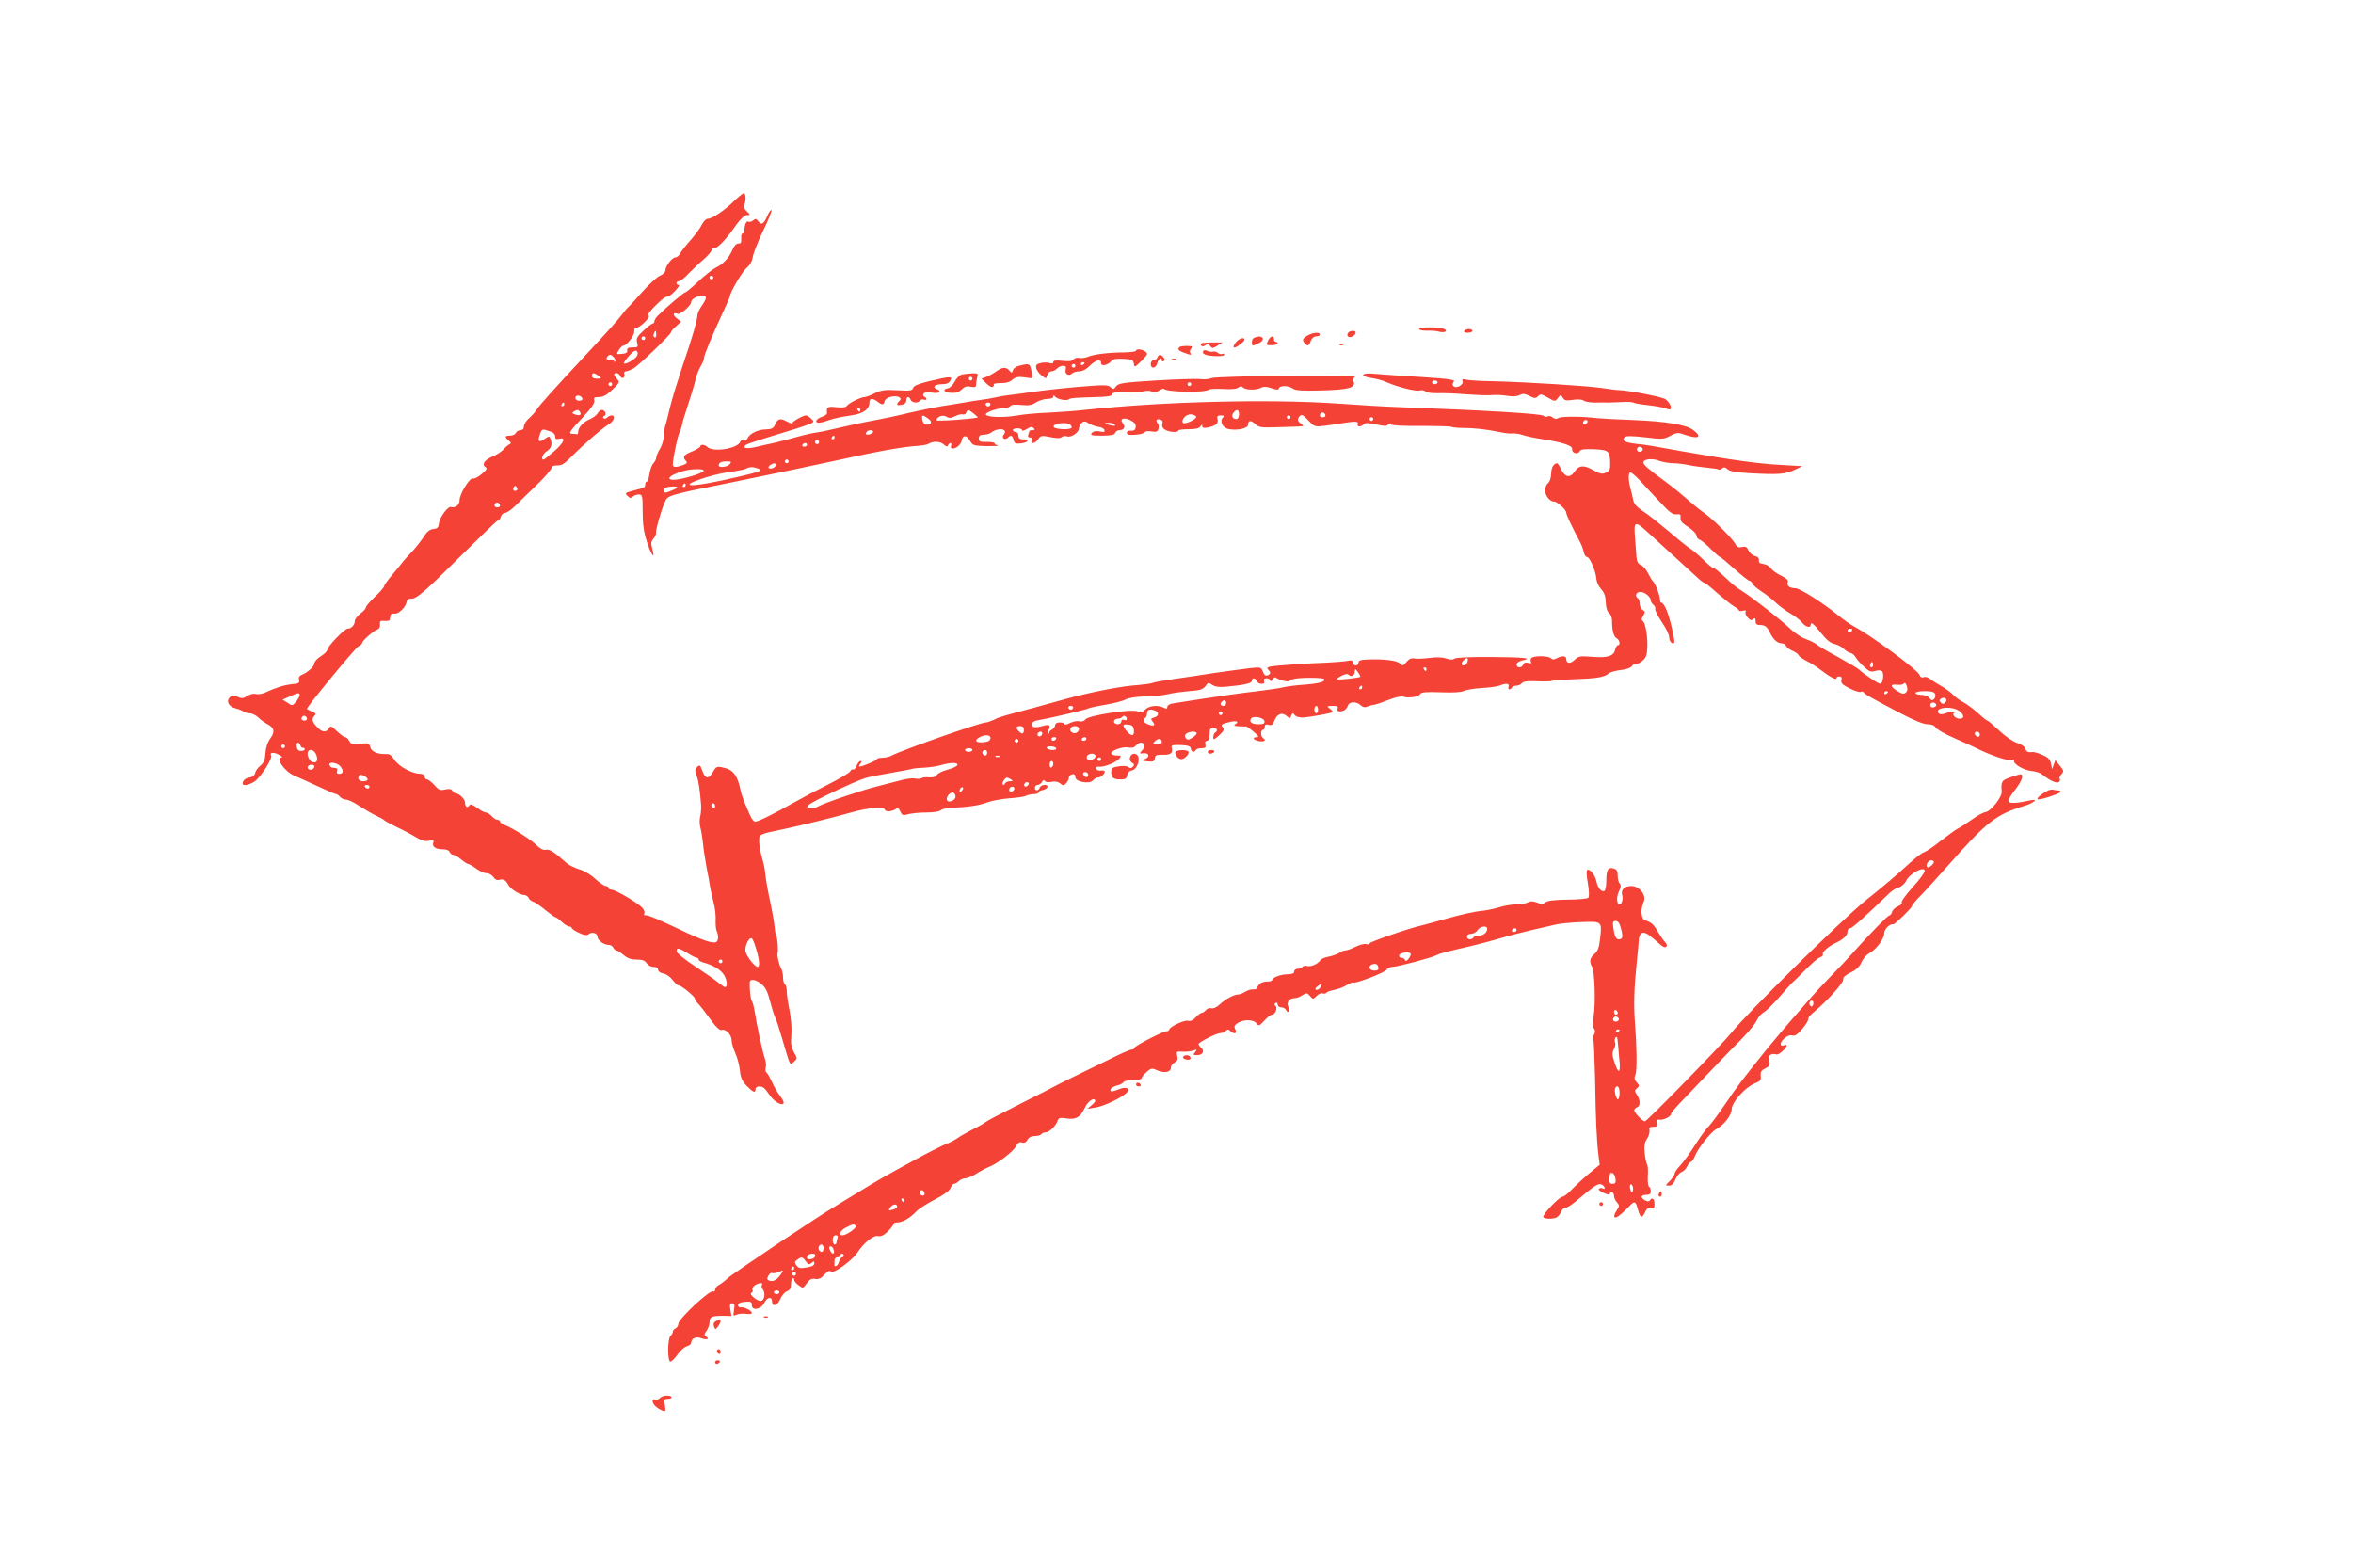 <?xml version="1.0" standalone="no"?>
<!DOCTYPE svg PUBLIC "-//W3C//DTD SVG 20010904//EN"
 "http://www.w3.org/TR/2001/REC-SVG-20010904/DTD/svg10.dtd">
<svg version="1.0" xmlns="http://www.w3.org/2000/svg"
 width="1280pt" height="853pt" viewBox="0 0 1280 853"
 preserveAspectRatio="xMidYMid meet">
<g transform="translate(0,853) scale(0.1,-0.1)"
fill="#f44336" stroke="none">
<path d="M3995 7438 c-51 -51 -121 -98 -144 -98 -10 0 -24 -14 -33 -32 -8 -18
-36 -55 -60 -83 -25 -27 -50 -60 -57 -72 -6 -13 -18 -23 -26 -23 -18 0 -55
-47 -55 -70 0 -10 -13 -23 -30 -30 -16 -7 -60 -47 -97 -89 -37 -42 -71 -79
-75 -82 -5 -3 -18 -19 -31 -36 -21 -29 -90 -106 -195 -218 -175 -187 -259
-281 -273 -304 -9 -14 -28 -36 -43 -48 -14 -13 -26 -32 -26 -43 0 -13 -7 -20
-19 -20 -10 0 -21 -7 -25 -15 -3 -8 -17 -15 -31 -15 -29 0 -32 -7 -7 -27 13
-11 14 -15 3 -20 -7 -3 -22 -16 -33 -29 -12 -12 -38 -30 -60 -38 -42 -18 -59
-43 -37 -57 11 -7 7 -15 -21 -38 -19 -16 -40 -27 -47 -24 -17 7 -73 -84 -73
-118 0 -26 -23 -44 -47 -37 -16 5 -61 -56 -65 -87 -2 -24 -8 -31 -31 -33 -19
-2 -35 -15 -51 -41 -13 -20 -41 -56 -62 -79 -22 -23 -43 -47 -49 -54 -5 -7
-31 -39 -57 -70 -27 -31 -48 -61 -48 -66 0 -6 -22 -32 -50 -58 -27 -26 -50
-52 -50 -59 0 -6 -13 -21 -30 -33 -16 -13 -30 -31 -30 -40 0 -22 -19 -42 -39
-42 -17 0 -111 -98 -111 -116 0 -7 -16 -22 -35 -34 -19 -12 -35 -29 -35 -39 0
-17 -39 -51 -72 -64 -10 -4 -15 -13 -11 -25 4 -17 -2 -21 -39 -24 -44 -5 -89
-19 -144 -45 -18 -8 -41 -12 -52 -8 -13 3 -31 -1 -47 -11 -21 -14 -30 -15 -52
-5 -19 9 -29 9 -40 0 -25 -21 -11 -52 27 -62 19 -5 39 -13 45 -18 5 -5 20 -9
32 -9 13 0 34 -10 47 -22 13 -13 36 -30 52 -38 37 -20 41 -42 13 -79 -14 -20
-23 -48 -25 -78 -2 -37 -9 -53 -27 -68 -14 -11 -27 -29 -29 -40 -2 -12 -13
-21 -28 -24 -24 -3 -39 -16 -40 -33 0 -19 50 -5 76 20 36 35 87 119 79 131
-10 18 13 21 41 6 16 -8 23 -15 17 -15 -39 0 16 -79 69 -100 18 -8 75 -33 126
-57 51 -24 96 -43 101 -43 5 0 14 -7 21 -15 7 -8 22 -15 33 -15 11 0 43 -15
71 -34 29 -19 70 -43 92 -53 21 -10 41 -21 44 -25 3 -3 34 -21 70 -38 36 -17
83 -42 105 -56 29 -17 48 -22 69 -18 23 5 28 3 23 -9 -8 -22 12 -37 50 -37 21
0 36 -6 39 -15 4 -8 12 -15 19 -15 8 0 27 -11 43 -25 17 -14 34 -25 39 -25 5
0 24 -11 43 -25 19 -14 44 -25 56 -25 13 0 29 -9 38 -21 9 -14 21 -19 33 -15
21 6 34 -1 49 -29 13 -23 61 -53 87 -54 10 -1 20 -8 23 -16 3 -8 14 -17 24
-20 11 -3 41 -24 67 -46 26 -21 51 -39 55 -39 4 0 19 -11 34 -25 15 -14 33
-25 40 -25 8 0 14 -4 14 -8 0 -5 18 -17 40 -27 30 -14 43 -15 54 -6 16 13 46
5 46 -14 0 -19 34 -45 59 -45 12 0 24 -7 27 -15 4 -8 11 -15 16 -15 6 0 23
-11 40 -25 21 -18 41 -25 71 -25 31 0 45 -5 55 -20 7 -11 23 -20 37 -20 16 0
25 -6 25 -15 0 -9 12 -18 29 -21 16 -3 38 -19 50 -35 12 -16 26 -29 32 -29 14
0 89 -61 89 -72 0 -5 7 -17 16 -26 10 -9 39 -47 66 -84 33 -46 54 -65 64 -61
21 8 54 -26 54 -56 0 -14 9 -46 20 -70 11 -23 22 -66 25 -94 4 -40 12 -58 37
-84 35 -36 48 -41 48 -18 0 16 27 20 45 7 6 -4 18 -19 28 -34 21 -34 62 -62
77 -53 7 4 2 19 -15 41 -15 19 -35 54 -46 79 -11 24 -24 47 -29 50 -6 4 -8 16
-4 29 3 12 0 35 -6 50 -11 31 -44 182 -55 256 -4 25 -11 50 -15 55 -7 9 -14
69 -11 103 2 19 33 14 64 -12 21 -17 33 -41 46 -92 10 -38 22 -78 28 -89 6
-11 22 -61 37 -112 14 -50 31 -104 36 -119 10 -25 11 -26 30 -9 18 17 18 17
-1 51 -15 27 -18 47 -14 95 3 35 -2 92 -10 133 -8 39 -15 85 -15 103 0 17 -4
35 -10 38 -5 3 -10 19 -10 36 0 16 -4 37 -9 47 -13 22 -25 74 -21 87 5 17 -1
88 -8 99 -4 6 -7 25 -8 41 -1 17 -11 77 -23 135 -13 58 -25 125 -27 150 -2 25
-10 68 -19 95 -8 28 -15 67 -15 87 0 41 -4 39 135 68 78 16 269 63 365 90 95
27 177 34 184 15 5 -14 41 -10 62 6 7 6 15 0 22 -16 10 -21 14 -23 44 -14 18
5 62 9 98 9 40 0 71 5 79 13 6 6 35 13 64 13 81 3 148 13 191 30 22 8 74 18
115 21 42 3 84 9 93 14 9 5 28 9 42 9 14 0 26 4 26 9 0 5 10 11 22 13 12 2 23
9 26 16 5 18 -35 15 -42 -3 -7 -19 -26 -19 -26 0 0 8 7 15 15 15 7 0 18 7 23
16 6 11 12 13 16 6 4 -7 19 -9 37 -5 19 4 36 0 47 -9 15 -13 19 -13 32 1 8 9
15 23 15 31 0 8 8 16 18 18 11 2 17 -3 17 -16 0 -26 79 -39 96 -17 6 8 18 15
26 15 15 0 38 19 38 33 0 4 -10 7 -22 5 -11 -2 -23 3 -26 10 -3 9 3 13 19 11
28 -2 90 23 109 45 11 14 9 16 -13 16 -14 0 -28 4 -31 9 -10 15 59 41 91 35
20 -4 33 -1 42 10 8 9 19 16 27 16 22 0 27 -20 8 -41 -17 -19 -17 -19 6 -17
31 4 38 -20 8 -31 -21 -7 -20 -9 14 -13 32 -3 38 -1 40 17 3 17 10 20 43 19
42 -2 58 10 49 38 -4 14 3 16 48 15 41 -2 54 -6 56 -20 4 -19 17 -23 27 -7 3
6 18 10 32 10 20 0 24 4 20 20 -3 13 0 20 9 20 9 0 14 12 14 35 0 28 4 35 20
35 21 0 27 -15 10 -25 -5 -3 -10 -15 -10 -25 0 -16 4 -15 32 10 26 24 29 32
19 44 -11 13 -6 17 29 26 43 12 65 6 40 -10 -11 -7 -6 -10 20 -11 19 -1 37 -1
40 -1 3 0 21 -13 40 -29 26 -21 30 -29 18 -29 -30 0 -20 -17 12 -22 29 -4 40
5 20 17 -5 3 -10 15 -10 26 0 10 5 19 10 19 6 0 10 7 10 16 0 12 6 15 21 11
17 -5 24 1 32 24 14 36 42 46 66 24 17 -15 19 -15 25 2 7 16 9 16 19 3 7 -9
26 -14 47 -13 37 2 152 23 159 29 3 2 -4 11 -15 19 -18 13 -17 14 15 15 25 0
32 -3 27 -15 -3 -10 1 -15 12 -15 22 0 37 11 45 33 8 21 45 22 68 1 12 -11 24
-14 36 -8 10 4 27 9 38 10 11 2 47 14 80 27 38 15 68 21 80 17 27 -10 86 0 91
15 4 9 32 12 110 9 67 -3 113 0 126 7 12 6 55 13 95 16 41 2 86 8 99 13 37 15
57 12 50 -5 -6 -17 9 -21 19 -5 3 6 14 10 24 10 10 0 24 6 30 14 8 9 31 12 82
10 40 -2 76 -1 81 2 5 3 59 7 121 9 122 4 164 11 188 31 8 8 38 16 65 19 29 3
54 11 61 21 6 9 15 14 20 11 4 -3 20 5 35 16 22 18 27 31 29 72 3 62 -10 138
-25 147 -8 5 -7 13 3 29 11 19 11 23 -3 31 -9 5 -16 20 -16 33 0 13 -4 27 -10
30 -19 12 -10 35 13 35 24 0 57 -27 57 -47 0 -6 6 -16 14 -23 8 -6 13 -17 10
-23 -2 -7 14 -38 36 -71 22 -32 40 -69 40 -82 0 -22 16 -41 27 -31 7 7 -22
133 -42 180 -8 20 -20 37 -25 37 -6 0 -10 8 -10 19 0 21 -28 93 -40 101 -4 3
-14 21 -24 40 -9 19 -26 40 -38 45 -17 7 -24 20 -26 45 -1 19 -5 68 -8 108 -7
85 0 89 60 35 140 -128 244 -222 274 -250 18 -18 38 -33 42 -33 5 0 37 -25 71
-56 35 -30 75 -63 91 -72 15 -9 28 -19 28 -23 0 -4 10 -5 22 -1 14 3 19 1 14
-6 -4 -6 1 -20 11 -31 12 -15 20 -18 30 -9 10 8 13 6 13 -11 0 -15 6 -21 23
-21 28 0 39 -8 57 -45 18 -36 39 -54 63 -55 10 0 20 -6 23 -14 3 -8 18 -19 34
-26 16 -7 31 -17 33 -23 3 -7 22 -21 43 -32 22 -10 57 -33 79 -50 50 -38 85
-57 85 -44 0 5 7 9 16 9 11 0 15 -6 11 -20 -4 -16 5 -25 45 -45 27 -14 54 -22
60 -19 6 4 13 2 17 -3 7 -11 28 -23 199 -113 74 -39 126 -60 148 -60 21 0 37
-6 43 -17 5 -10 54 -38 108 -61 54 -24 105 -47 114 -52 71 -36 171 -71 190
-65 13 4 19 3 16 -2 -10 -16 50 -53 93 -57 22 -2 48 -10 58 -18 36 -30 74 -49
88 -44 9 3 12 11 9 17 -4 5 0 18 9 27 14 16 13 20 -9 47 l-24 30 -9 -24 -9
-25 -6 30 c-4 22 -15 34 -46 47 -22 10 -46 17 -53 16 -26 -3 -36 1 -40 19 -3
10 -22 23 -44 30 -23 7 -64 35 -98 67 -32 30 -61 55 -65 55 -4 0 -27 18 -51
41 -25 22 -61 49 -80 59 -19 10 -44 28 -55 40 -11 12 -40 34 -65 48 -25 14
-53 32 -62 40 -10 8 -25 12 -34 8 -10 -4 -18 0 -21 11 -7 26 -264 216 -354
263 -19 10 -60 38 -90 63 -85 69 -208 147 -232 147 -31 0 -49 14 -42 32 5 11
-6 22 -37 37 -24 11 -48 29 -55 40 -7 11 -25 21 -40 23 -20 2 -27 8 -25 20 2
11 -6 20 -21 23 -14 4 -30 18 -36 31 -8 19 -16 23 -35 18 -19 -4 -27 0 -37 18
-15 29 -123 136 -169 168 -19 13 -58 44 -86 69 -28 25 -81 69 -118 96 -107 79
-126 96 -126 110 0 18 51 23 86 8 16 -6 49 -12 74 -13 25 0 63 -5 86 -10 22
-5 67 -11 98 -14 32 -3 61 -7 64 -10 3 -3 11 -1 19 5 10 9 18 8 31 -4 12 -11
47 -17 117 -21 158 -9 196 -6 245 17 l45 21 -120 7 c-120 6 -279 29 -535 74
-183 33 -187 34 -253 41 -59 7 -77 18 -59 36 7 7 42 7 110 -1 93 -11 102 -11
138 8 36 19 42 19 79 6 75 -26 98 -13 44 27 -38 28 -150 46 -324 53 -88 3
-176 8 -195 10 -80 10 -196 11 -212 1 -12 -7 -21 -6 -32 3 -8 7 -20 10 -26 6
-6 -4 -16 -3 -23 3 -16 12 -320 30 -782 47 -66 2 -221 11 -345 20 -367 25
-943 11 -1370 -35 -52 -6 -142 -12 -200 -15 -58 -2 -134 -9 -170 -16 -73 -12
-162 -9 -167 6 -4 12 64 35 101 35 14 0 28 5 32 11 4 7 26 10 59 6 41 -4 58
-1 81 14 16 10 44 19 62 19 19 0 32 5 32 13 0 8 3 9 8 1 10 -15 60 -26 75 -17
13 8 22 9 150 13 63 1 87 6 87 15 0 9 18 12 67 10 37 -1 83 2 102 6 21 5 40 4
47 -2 9 -7 20 -5 37 5 13 9 26 14 29 10 18 -17 222 -21 243 -4 6 4 41 6 79 4
43 -3 74 0 83 8 10 8 17 8 25 0 15 -15 73 -15 99 -1 14 7 30 6 56 -3 29 -10
37 -10 40 0 6 16 53 15 76 -2 13 -10 50 -13 155 -10 148 4 186 14 176 47 -4
12 -1 23 7 28 20 12 -750 4 -781 -8 -14 -6 -43 -8 -65 -5 -21 2 -129 -1 -240
-8 -178 -11 -201 -15 -214 -32 -12 -17 -15 -18 -30 -4 -14 13 -35 13 -181 1
-91 -8 -196 -20 -235 -26 -38 -6 -88 -12 -110 -15 -22 -2 -63 -8 -90 -14 -28
-6 -66 -13 -86 -15 -19 -2 -62 -9 -95 -15 -32 -5 -88 -15 -124 -20 -36 -6
-114 -22 -175 -36 -60 -15 -141 -32 -180 -39 -82 -15 -145 -29 -235 -50 -36
-9 -78 -17 -95 -19 -16 -2 -61 -12 -100 -23 -38 -11 -94 -25 -122 -32 -29 -6
-75 -16 -103 -23 -48 -11 -73 -6 -54 11 5 4 50 20 99 35 300 92 280 84 259
107 -10 11 -23 19 -30 19 -16 0 -74 -33 -74 -42 0 -4 -12 0 -27 8 -39 20 -50
18 -65 -13 -11 -24 -20 -28 -53 -29 -41 0 -89 -24 -99 -49 -3 -8 -12 -12 -19
-9 -8 3 -17 -1 -20 -9 -14 -38 -149 -59 -180 -28 -13 13 -37 15 -37 3 0 -5
-20 -17 -45 -28 -46 -18 -54 -31 -33 -52 8 -8 5 -14 -16 -22 -36 -13 -56 -13
-56 1 0 31 24 148 36 176 8 17 14 36 14 41 0 6 15 57 34 114 19 57 37 119 41
138 4 19 16 49 26 66 10 17 19 38 19 47 0 16 45 124 106 255 19 40 34 75 34
78 0 21 66 134 90 155 20 17 32 38 35 61 3 20 28 83 56 142 29 58 49 109 46
113 -4 3 -13 -10 -22 -30 -19 -45 -33 -54 -50 -31 -11 15 -15 16 -28 5 -9 -7
-20 -10 -26 -7 -10 7 -21 -16 -21 -45 0 -10 -5 -19 -10 -19 -6 0 -9 -12 -8
-27 2 -22 -1 -28 -15 -28 -12 0 -24 -13 -33 -35 -19 -44 -50 -77 -90 -96 -18
-9 -60 -42 -95 -75 -34 -32 -66 -59 -71 -59 -7 0 -96 -75 -145 -123 -13 -12
-23 -27 -23 -34 0 -7 -4 -13 -9 -13 -5 0 -28 -17 -51 -39 -34 -32 -40 -42 -34
-65 6 -24 4 -26 -25 -26 -24 0 -31 -4 -29 -16 2 -12 -6 -17 -29 -19 -31 -3
-32 -2 -16 21 8 13 19 24 24 24 18 0 59 52 59 76 0 14 4 23 9 20 5 -3 25 10
45 28 22 22 31 36 23 39 -7 3 9 25 40 56 29 29 56 50 61 47 5 -3 24 10 42 29
19 19 29 35 22 35 -7 0 -12 5 -12 10 0 6 6 10 13 10 8 0 32 19 54 43 23 23 59
58 82 77 22 19 41 41 41 48 0 6 7 12 16 12 19 0 66 50 120 128 24 33 45 52 58
52 19 0 19 1 -2 21 -13 12 -19 25 -15 32 12 19 12 67 -1 66 -6 -1 -29 -20 -51
-41z m-115 -418 c0 -5 -4 -10 -10 -10 -5 0 -10 5 -10 10 0 6 5 10 10 10 6 0
10 -4 10 -10z m-40 -111 c0 -6 -10 -25 -22 -42 -13 -18 -24 -41 -24 -52 -2
-31 -28 -122 -83 -282 -27 -82 -57 -179 -66 -218 -9 -38 -20 -84 -26 -101 -5
-17 -9 -45 -9 -62 0 -17 -9 -46 -20 -64 -11 -18 -20 -39 -20 -47 0 -8 -7 -22
-16 -32 -9 -10 -18 -36 -21 -58 -3 -23 -10 -41 -14 -41 -5 0 -9 -7 -9 -15 0
-17 -3 -18 -69 -35 -40 -11 -43 -13 -27 -28 12 -13 19 -13 28 -4 7 7 21 12 33
12 19 0 21 -5 21 -92 0 -69 6 -112 23 -165 23 -73 48 -104 29 -37 -8 29 -6 39
7 54 9 10 15 24 14 32 -3 14 25 115 47 165 16 39 7 37 389 114 165 33 410 85
545 114 235 52 357 74 447 80 23 2 47 6 52 10 27 16 64 15 84 -2 14 -13 21
-15 24 -5 3 6 9 12 14 12 4 0 6 -7 3 -15 -4 -9 0 -15 8 -15 21 0 46 22 50 44
5 31 27 30 44 -1 16 -27 20 -28 93 -30 42 0 68 1 59 4 -10 2 -18 8 -18 12 0 4
-19 7 -42 7 -37 -1 -43 2 -43 19 0 15 7 20 26 20 14 0 32 5 40 11 39 31 96 22
69 -11 -14 -17 7 -32 23 -16 16 16 24 14 31 -12 5 -20 10 -22 41 -19 40 5 48
22 10 22 -18 0 -25 5 -25 20 0 11 -7 20 -15 20 -8 0 -15 5 -15 10 0 6 11 10
25 10 14 0 25 -5 25 -10 0 -6 11 -3 26 6 19 13 28 14 37 5 8 -8 7 -11 -6 -11
-9 0 -17 -2 -17 -4 0 -2 -3 -11 -6 -20 -4 -10 -1 -16 10 -16 10 0 13 -6 10
-15 -9 -23 19 -18 34 6 11 17 20 20 45 15 61 -12 72 -12 84 -3 7 5 20 7 28 3
21 -8 65 22 65 44 0 10 7 23 15 30 12 10 20 9 38 -3 13 -8 37 -17 52 -19 16
-2 31 -9 33 -17 4 -11 -2 -13 -26 -8 -20 4 -34 1 -42 -8 -11 -13 -3 -15 54
-15 50 0 68 4 72 15 4 8 14 15 24 15 25 0 34 18 19 36 -21 25 3 36 40 18 24
-12 31 -22 29 -38 -2 -15 -9 -20 -26 -19 -13 2 -22 -3 -22 -12 0 -10 11 -13
47 -10 26 2 49 8 51 14 2 5 18 7 36 4 27 -4 34 -2 38 15 3 11 1 25 -5 31 -14
14 -2 25 17 18 10 -4 13 -13 9 -23 -4 -11 1 -22 12 -30 20 -15 75 -19 75 -6 0
4 25 7 55 7 39 0 59 5 65 15 7 11 10 12 10 2 0 -10 9 -12 33 -7 43 10 56 22
50 45 -4 16 0 20 18 20 16 0 20 -3 12 -11 -20 -20 -3 -56 29 -63 50 -10 108 4
108 25 0 24 15 24 41 0 17 -16 33 -18 117 -15 164 5 149 3 130 18 -21 15 -23
27 -6 44 9 9 19 3 45 -25 34 -35 35 -36 91 -29 31 4 68 9 82 12 81 13 102 13
96 -2 -6 -17 15 -19 32 -2 9 9 25 8 68 -1 44 -10 58 -10 64 -1 5 8 10 9 14 2
4 -6 67 -10 164 -9 87 0 163 -2 168 -5 5 -3 32 -6 59 -6 63 0 135 -8 200 -22
28 -6 61 -10 75 -8 14 1 39 -3 55 -9 17 -6 64 -16 105 -22 108 -17 166 -35
162 -54 -3 -21 30 -32 40 -13 7 12 24 14 80 12 80 -4 86 -9 87 -79 1 -30 -4
-40 -23 -48 -20 -10 -32 -7 -70 14 -51 29 -78 26 -101 -9 -23 -35 -52 -31 -72
11 -9 19 -19 35 -22 35 -19 -1 -32 -22 -33 -56 -1 -21 -7 -43 -14 -49 -23 -18
-25 -58 -4 -83 10 -13 25 -22 32 -20 15 3 68 -44 68 -61 0 -11 30 -75 73 -156
9 -16 19 -42 22 -57 3 -16 11 -28 18 -28 15 0 49 -80 51 -120 1 -16 12 -40 26
-55 17 -19 24 -38 25 -72 1 -29 8 -50 18 -58 9 -6 16 -25 16 -41 0 -55 9 -87
25 -96 17 -9 22 -38 7 -38 -5 0 -12 -11 -15 -25 -9 -35 -42 -45 -126 -38 -64
5 -73 4 -95 -17 -24 -23 -45 -20 -45 6 0 17 -23 18 -52 3 -14 -8 -23 -8 -31 0
-12 12 -75 15 -101 5 -8 -3 -12 -12 -9 -21 5 -12 1 -14 -14 -9 -14 4 -23 1
-27 -9 -7 -20 -36 -20 -36 0 0 9 12 18 30 22 63 12 13 18 -168 19 -117 1 -192
-3 -200 -9 -9 -7 -23 -7 -45 1 -21 7 -52 8 -90 3 -32 -4 -70 -6 -83 -3 -17 3
-30 -3 -43 -19 -18 -22 -20 -23 -38 -7 -18 16 -88 24 -180 20 -31 -1 -43 -6
-43 -17 0 -8 -7 -15 -15 -15 -8 0 -15 7 -15 15 0 13 -7 15 -35 9 -19 -3 -70
-7 -113 -9 -99 -3 -270 -15 -301 -21 -18 -4 -21 -8 -12 -17 15 -15 14 -24 -4
-31 -11 -4 -19 3 -25 20 -10 25 -12 26 -73 19 -34 -4 -120 -16 -192 -26 -71
-11 -174 -27 -228 -34 -54 -8 -102 -17 -107 -20 -5 -3 -53 -10 -107 -14 -94
-9 -256 -42 -393 -81 -36 -10 -101 -28 -145 -40 -166 -44 -191 -51 -219 -66
-16 -7 -35 -14 -42 -14 -30 0 -460 -151 -517 -182 -10 -5 -31 -10 -48 -10 -16
-1 -29 -4 -29 -8 0 -7 -78 -40 -94 -40 -5 0 -3 7 4 15 9 11 9 15 1 15 -6 0
-16 -12 -21 -26 -6 -14 -14 -23 -19 -20 -5 3 -11 -1 -15 -9 -3 -8 -56 -40
-118 -71 -62 -31 -149 -77 -193 -102 -106 -60 -191 -102 -207 -102 -7 0 -19
15 -27 33 -7 17 -21 50 -31 72 -9 22 -20 55 -23 73 -13 66 -37 101 -76 112
-51 14 -54 13 -73 -20 -23 -40 -41 -38 -57 6 -12 33 -15 35 -29 21 -12 -13
-13 -21 -3 -45 11 -27 18 -74 25 -162 1 -19 -1 -47 -5 -62 -4 -15 -4 -42 1
-60 5 -18 11 -55 14 -83 2 -27 11 -86 19 -130 9 -44 18 -93 20 -110 3 -16 11
-55 19 -85 8 -30 13 -75 11 -98 -1 -24 2 -52 8 -63 5 -11 7 -29 4 -40 -6 -17
-12 -19 -43 -13 -20 4 -77 26 -127 50 -163 77 -210 97 -224 95 -7 -1 -10 2 -6
9 4 6 -1 20 -11 32 -25 27 -146 98 -167 98 -9 0 -17 5 -17 10 0 6 -7 10 -15
10 -8 0 -33 18 -57 39 -24 23 -61 45 -87 52 -24 7 -56 23 -70 35 -68 61 -92
76 -111 71 -14 -3 -30 5 -50 24 -30 31 -124 90 -172 110 -16 6 -28 15 -28 20
0 5 -6 9 -13 9 -8 0 -22 9 -32 20 -10 11 -24 20 -32 20 -8 0 -29 11 -48 26
-21 15 -36 21 -40 15 -11 -19 -25 -12 -25 12 0 20 -32 51 -53 52 -4 0 -12 6
-16 14 -6 9 -18 11 -40 6 -27 -6 -35 -2 -58 24 -15 17 -33 31 -40 31 -7 0 -13
7 -13 15 0 10 -10 15 -27 16 -44 1 -116 41 -138 77 -15 23 -27 32 -45 30 -45
-2 -80 13 -86 38 -6 22 -10 23 -54 18 -42 -5 -50 -3 -60 15 -6 12 -16 21 -22
21 -7 0 -27 15 -46 33 -30 29 -34 30 -43 15 -14 -25 -38 -22 -65 8 -27 28 -30
44 -12 62 8 8 5 14 -15 21 -15 6 -27 13 -27 15 0 13 263 332 280 340 11 5 20
13 20 18 0 12 61 66 82 73 11 4 17 15 15 28 -2 18 2 22 26 19 15 -1 28 2 28 8
1 5 2 16 3 23 1 6 10 11 22 9 22 -3 60 33 66 63 2 13 11 19 23 18 30 -2 71 33
278 239 104 103 192 188 197 188 5 0 12 9 15 20 3 11 14 20 23 20 9 0 35 18
57 40 22 22 75 74 118 115 42 41 77 81 77 89 0 10 10 14 31 14 24 -1 40 9 78
48 61 62 166 154 203 176 29 18 38 48 15 48 -7 0 -18 -5 -25 -12 -6 -6 -15 -8
-19 -3 -5 4 -3 10 4 12 15 6 5 33 -13 33 -7 0 -18 -8 -23 -19 -6 -10 -25 -24
-43 -32 -35 -14 -63 -45 -63 -69 0 -8 -3 -14 -8 -12 -4 1 -14 2 -22 2 -25 0
-18 12 54 88 49 53 67 79 64 93 -4 16 0 19 25 19 23 0 43 11 73 40 40 38 41
41 26 58 -21 23 -21 32 -3 32 8 0 17 -7 20 -16 3 -8 11 -12 17 -9 6 4 8 13 5
21 -3 8 1 14 10 14 8 0 27 8 42 17 34 22 202 184 202 195 0 5 12 20 28 33 l27
25 -23 18 c-24 18 -21 35 4 25 15 -6 73 44 74 63 0 28 80 51 80 23z m-270
-200 c0 -11 -4 -18 -10 -14 -5 3 -7 12 -3 20 7 21 13 19 13 -6z m-60 -19 c0
-5 -4 -10 -10 -10 -5 0 -10 5 -10 10 0 6 5 10 10 10 6 0 10 -4 10 -10z m-46
-98 c-12 -18 -62 -47 -70 -39 -3 2 10 21 28 41 22 25 35 33 42 26 7 -7 7 -16
0 -28z m-124 -7 c7 -9 10 -18 6 -22 -3 -3 -6 -2 -6 4 0 6 -9 9 -20 6 -19 -5
-27 7 -13 20 10 11 19 8 33 -8z m-84 -100 c18 -14 18 -14 -8 -15 -18 0 -28 5
-28 15 0 19 11 19 36 0z m74 -45 c0 -5 -4 -10 -10 -10 -5 0 -10 5 -10 10 0 6
5 10 10 10 6 0 10 -4 10 -10z m3150 0 c0 -5 -4 -10 -10 -10 -5 0 -10 5 -10 10
0 6 5 10 10 10 6 0 10 -4 10 -10z m-3312 -77 c2 -8 -5 -13 -17 -13 -12 0 -21
6 -21 16 0 18 31 15 38 -3z m-98 -33 c0 -5 -5 -10 -11 -10 -5 0 -7 5 -4 10 3
6 8 10 11 10 2 0 4 -4 4 -10z m2318 -1 c-2 -6 -8 -10 -13 -10 -5 0 -11 4 -13
10 -2 6 4 11 13 11 9 0 15 -5 13 -11z m-2233 -40 c10 -16 -1 -22 -26 -14 -17
6 -19 9 -8 16 19 12 26 11 34 -2z m2142 -9 c14 -11 24 -20 22 -21 -40 -10
-228 -22 -226 -15 7 21 36 31 56 19 14 -9 24 -8 47 3 15 8 34 12 41 10 8 -3
16 1 19 9 8 19 11 19 41 -5z m1443 -5 c0 -15 -6 -25 -14 -25 -22 0 -30 19 -16
35 18 22 30 18 30 -10z m470 -6 c0 -5 -7 -9 -15 -9 -15 0 -20 12 -9 23 8 8 24
-1 24 -14z m-703 -6 c5 -13 -65 -45 -72 -33 -11 18 18 48 44 46 14 -2 26 -7
28 -13z m-1459 -9 c25 -17 21 -34 -7 -34 -12 0 -20 9 -23 25 -6 29 -1 31 30 9z
m1972 6 c0 -5 -4 -10 -10 -10 -5 0 -10 5 -10 10 0 6 5 10 10 10 6 0 10 -4 10
-10z m450 -10 c0 -5 -4 -10 -10 -10 -5 0 -10 5 -10 10 0 6 5 10 10 10 6 0 10
-4 10 -10z m1161 -23 c-13 -13 -26 -3 -16 12 3 6 11 8 17 5 6 -4 6 -10 -1 -17z
m-2817 -3 c9 -3 16 -12 16 -19 0 -15 -93 -12 -98 3 -5 16 53 27 82 16z m251
-4 c4 -7 -3 -8 -22 -4 -38 9 -42 14 -10 14 14 0 29 -5 32 -10z m-3045 -64 c0
-13 5 -17 20 -13 40 10 31 -17 -21 -64 -30 -26 -57 -48 -61 -49 -18 -1 -6 31
17 46 25 16 31 38 19 68 -5 14 -8 14 -27 1 -37 -26 -45 -18 -28 28 9 23 12 24
45 13 25 -7 36 -17 36 -30z m1730 25 c0 -5 -9 -11 -20 -14 -20 -5 -26 3 -13
16 9 10 33 8 33 -2z m-210 -31 c0 -5 -5 -10 -11 -10 -5 0 -7 5 -4 10 3 6 8 10
11 10 2 0 4 -4 4 -10z m-86 -31 c-3 -5 -10 -7 -15 -3 -5 3 -7 10 -3 15 3 5 10
7 15 3 5 -3 7 -10 3 -15z m-64 -9 c0 -5 -7 -10 -16 -10 -8 0 -12 5 -9 10 3 6
10 10 16 10 5 0 9 -4 9 -10z m4545 -19 c7 -12 -12 -24 -25 -16 -11 7 -4 25 10
25 5 0 11 -4 15 -9z m-4645 -71 c0 -5 -4 -10 -10 -10 -5 0 -10 5 -10 10 0 6 5
10 10 10 6 0 10 -4 10 -10z m-320 -15 c-13 -16 -60 -21 -60 -7 0 15 13 22 43
22 25 0 28 -2 17 -15z m250 -5 c0 -13 -28 -25 -38 -16 -3 4 0 11 8 16 20 13
30 12 30 0z m-96 -19 c27 -11 15 -16 -104 -44 -135 -32 -240 -50 -264 -46 -34
7 114 57 204 70 47 6 92 15 100 20 18 10 38 10 64 0z m-296 -13 c-5 -13 -119
-47 -160 -48 -77 -1 27 54 108 57 38 2 54 -1 52 -9z m5091 -50 c22 -24 70 -76
108 -116 54 -59 72 -72 93 -70 20 2 24 -1 22 -18 -2 -14 6 -27 23 -38 43 -28
65 -50 65 -64 0 -7 8 -16 18 -19 9 -4 36 -26 59 -50 24 -24 46 -43 49 -43 4 0
39 -29 79 -65 40 -36 77 -65 83 -65 5 0 12 -7 15 -15 4 -8 25 -27 48 -42 24
-15 58 -42 77 -60 19 -18 55 -45 81 -60 25 -14 54 -37 64 -50 19 -24 47 -31
47 -12 0 19 17 5 58 -47 28 -35 50 -53 71 -57 17 -4 39 -15 50 -26 10 -10 27
-21 37 -23 9 -1 22 -12 28 -23 6 -11 26 -34 45 -51 28 -27 38 -31 62 -24 18 6
31 4 38 -3 11 -14 3 -67 -11 -67 -10 0 -96 58 -113 76 -5 6 -57 37 -115 69
-58 31 -112 63 -120 71 -9 7 -35 20 -58 28 -23 8 -61 34 -84 56 -47 46 -210
173 -262 205 -18 11 -46 32 -62 47 -69 64 -86 78 -94 78 -5 0 -29 20 -53 44
-24 24 -57 52 -73 62 -16 10 -69 53 -117 94 -49 41 -110 90 -138 108 -33 22
-51 41 -54 60 -3 15 -10 43 -15 63 -13 46 -13 89 -1 89 6 0 28 -19 50 -42z
m-5189 -28 c0 -5 -5 -10 -11 -10 -5 0 -7 5 -4 10 3 6 8 10 11 10 2 0 4 -4 4
-10z m-921 -29 c-15 -5 -22 6 -14 19 6 9 10 9 16 -1 5 -8 4 -15 -2 -18z m851
3 c-41 -18 -50 -18 -50 0 0 9 12 16 33 18 47 5 54 -3 17 -18z m-940 -85 c0 -5
-7 -9 -15 -9 -15 0 -20 12 -9 23 8 8 24 -1 24 -14z m7355 -679 c-3 -5 -10 -10
-16 -10 -5 0 -9 5 -9 10 0 6 7 10 16 10 8 0 12 -4 9 -10z m-2092 -170 c-3 -11
-12 -20 -19 -20 -17 0 -18 12 -2 28 18 18 27 15 21 -8z m2203 -27 c-10 -10
-19 5 -10 18 6 11 8 11 12 0 2 -7 1 -15 -2 -18z m-2426 -13 c0 -5 -2 -10 -4
-10 -3 0 -8 5 -11 10 -3 6 -1 10 4 10 6 0 11 -4 11 -10z m-360 -41 c0 -6 -122
-20 -128 -14 -2 2 9 10 26 19 20 10 32 12 40 4 13 -13 32 -2 32 20 1 15 2 15
15 -2 8 -11 15 -23 15 -27z m-416 -23 c16 -4 32 -3 35 3 7 10 68 16 145 13 39
-2 46 -5 37 -16 -7 -8 -44 -16 -98 -20 -48 -3 -103 -10 -123 -15 -19 -5 -82
-14 -140 -21 -97 -11 -214 -28 -457 -66 -20 -3 -33 -11 -33 -20 0 -11 -4 -12
-19 -4 -31 16 -79 12 -101 -10 -16 -16 -24 -18 -42 -10 -32 15 -267 -22 -283
-43 -7 -10 -20 -14 -33 -11 -11 4 -35 -1 -51 -9 -17 -9 -31 -11 -31 -6 0 5
-11 9 -25 9 -15 0 -25 -6 -25 -15 0 -7 -8 -18 -17 -24 -10 -5 -17 -12 -15 -15
1 -3 0 -6 -3 -6 -7 0 -7 3 1 23 9 25 3 28 -40 16 -26 -7 -42 -7 -48 -1 -15 15
-2 29 34 35 56 9 261 57 271 64 6 3 46 12 89 19 42 7 92 19 109 28 20 10 60
16 103 17 39 0 91 5 116 10 42 10 81 15 169 23 22 2 40 11 49 24 13 20 16 20
37 6 15 -10 38 -13 71 -10 102 9 144 19 144 32 0 19 19 18 26 -1 4 -8 15 -15
26 -15 14 0 18 5 14 15 -4 10 1 15 14 15 11 0 20 -6 20 -12 0 -7 5 -5 11 5 7
12 15 15 22 9 7 -5 25 -12 41 -16z m3384 -63 c-11 -10 -19 -9 -46 7 -40 25
-41 40 -2 35 16 -2 33 1 37 7 4 7 10 2 15 -12 6 -16 5 -28 -4 -37z m-2958 27
c0 -5 -5 -10 -11 -10 -5 0 -7 5 -4 10 3 6 8 10 11 10 2 0 4 -4 4 -10z m2860
-24 c0 -3 -4 -8 -10 -11 -5 -3 -10 -1 -10 4 0 6 5 11 10 11 6 0 10 -2 10 -4z
m257 -12 c3 -8 0 -21 -6 -27 -10 -9 -15 -8 -25 6 -8 10 -26 17 -45 17 -17 0
-31 5 -31 10 0 6 23 10 50 10 37 0 52 -4 57 -16z m-8897 -6 c-1 -7 -9 -23 -20
-36 -19 -22 -20 -23 -46 -5 l-27 17 39 17 c48 22 54 22 54 7z m8952 -40 c-9
-9 -15 -9 -24 0 -10 10 -10 15 2 22 20 12 38 -6 22 -22z m-3912 -3 c0 -8 -7
-15 -15 -15 -16 0 -20 12 -8 23 11 12 23 8 23 -8z m3863 -10 c1 -5 -6 -11 -15
-13 -11 -2 -18 3 -18 13 0 17 30 18 33 0z m-4695 -16 c-2 -6 -8 -10 -13 -10
-5 0 -11 4 -13 10 -2 6 4 11 13 11 9 0 15 -5 13 -11z m1332 -9 c0 -11 -4 -20
-10 -20 -5 0 -10 9 -10 20 0 11 5 20 10 20 6 0 10 -9 10 -20z m3485 -6 c30
-19 33 -44 6 -44 -25 0 -47 26 -29 33 26 11 -21 7 -48 -3 -17 -7 -31 -7 -37
-1 -30 30 64 44 108 15z m-4371 0 c23 -9 20 -31 -6 -37 -18 -5 -19 -8 -8 -22
18 -21 8 -28 -24 -16 -27 11 -33 25 -16 36 6 3 10 15 10 26 0 19 15 24 44 13z
m366 -14 c0 -5 -4 -10 -10 -10 -5 0 -10 5 -10 10 0 6 5 10 10 10 6 0 10 -4 10
-10z m-4980 -31 c0 -5 -7 -9 -15 -9 -15 0 -20 12 -9 23 8 8 24 -1 24 -14z
m4460 -1 c0 -5 -7 -8 -15 -4 -9 3 -15 0 -15 -9 0 -8 -9 -15 -20 -15 -11 0 -20
7 -20 15 0 8 9 15 19 15 11 0 23 5 26 10 7 12 25 4 25 -12z m748 -10 c3 -14
-4 -18 -32 -18 -36 0 -52 12 -41 31 11 17 69 6 73 -13z m-710 -50 c4 -34 -13
-36 -39 -5 -25 31 -24 39 9 35 21 -2 28 -9 30 -30z m-598 2 c0 -23 -10 -26
-28 -8 -18 18 -15 28 8 28 13 0 20 -7 20 -20z m300 5 c0 -9 -7 -18 -16 -22
-18 -7 -39 11 -30 26 11 17 46 13 46 -4z m-200 -23 c0 -13 -12 -22 -22 -16
-10 6 -1 24 13 24 5 0 9 -4 9 -8z m840 -1 c0 -5 -11 -16 -24 -24 -20 -13 -26
-14 -35 -3 -7 9 -7 16 1 24 14 14 58 16 58 3z m4260 -7 c0 -9 -5 -14 -12 -12
-18 6 -21 28 -4 28 9 0 16 -7 16 -16z m-5382 -21 c-2 -13 -14 -19 -41 -21 -39
-3 -49 10 -19 27 29 17 64 14 60 -6z m357 -3 c-3 -5 -10 -10 -16 -10 -5 0 -9
5 -9 10 0 6 7 10 16 10 8 0 12 -4 9 -10z m165 0 c0 -5 -7 -10 -16 -10 -8 0
-12 5 -9 10 3 6 10 10 16 10 5 0 9 -4 9 -10z m-370 -10 c0 -5 -4 -10 -10 -10
-5 0 -10 5 -10 10 0 6 5 10 10 10 6 0 10 -4 10 -10z m780 -5 c0 -10 -10 -15
-26 -15 -22 0 -25 2 -14 15 7 8 19 15 26 15 8 0 14 -7 14 -15z m-4686 -20 c3
-8 9 -14 13 -13 4 2 9 -1 11 -7 1 -5 -8 -10 -20 -10 -14 0 -22 7 -24 23 -4 25
11 30 20 7z m-84 -5 c0 -5 -4 -10 -10 -10 -5 0 -10 5 -10 10 0 6 5 10 10 10 6
0 10 -4 10 -10z m4195 -10 c3 -6 -5 -10 -19 -10 -14 0 -28 5 -31 10 -3 6 5 10
19 10 14 0 28 -4 31 -10z m-455 -10 c0 -5 -9 -10 -20 -10 -11 0 -20 5 -20 10
0 6 9 10 20 10 11 0 20 -4 20 -10z m-3569 -27 c11 -30 1 -47 -23 -38 -17 7
-31 43 -22 57 11 17 35 7 45 -19z m3649 12 c0 -8 -4 -15 -9 -15 -13 0 -22 16
-14 24 11 11 23 6 23 -9z m590 -19 c0 -16 -37 -28 -46 -15 -8 14 5 29 27 29
10 0 19 -6 19 -14z m-523 -2 c-3 -3 -12 -4 -19 -1 -8 3 -5 6 6 6 11 1 17 -2
13 -5z m553 -14 c0 -5 -4 -10 -10 -10 -5 0 -10 5 -10 10 0 6 5 10 10 10 6 0
10 -4 10 -10z m-260 -24 c0 -8 -4 -18 -10 -21 -5 -3 -10 3 -10 14 0 12 5 21
10 21 6 0 10 -6 10 -14z m-3876 -18 c17 -24 13 -38 -11 -38 -9 0 -13 6 -9 15
3 8 1 16 -4 16 -6 1 -15 2 -22 3 -6 0 -13 7 -15 14 -8 21 45 14 61 -10z m3354
10 c-3 -7 -26 -18 -53 -25 -27 -7 -53 -20 -58 -28 -6 -11 -20 -15 -41 -14 -17
2 -37 0 -43 -4 -7 -4 -22 -5 -35 -2 -13 3 -50 -1 -83 -11 -33 -9 -87 -23 -120
-31 -83 -20 -294 -92 -326 -111 -27 -15 -71 -9 -53 7 22 21 254 131 314 149
19 6 80 18 135 27 55 10 107 19 115 22 8 3 40 6 70 7 30 2 71 8 90 14 51 15
93 15 88 0z m-3498 -7 c0 -14 -18 -23 -30 -16 -6 4 -8 11 -5 16 8 12 35 12 35
0z m4210 -47 c0 -17 -22 -14 -28 4 -2 7 3 12 12 12 9 0 16 -7 16 -16z m-3920
-24 c0 -6 -11 -10 -25 -10 -23 0 -34 18 -19 33 9 8 44 -11 44 -23z m3500 0
c12 -8 11 -10 -7 -10 -12 0 -23 -6 -26 -12 -2 -7 -8 -10 -12 -6 -8 7 12 38 24
38 3 0 13 -5 21 -10z m91 -33 c-13 -13 -26 -3 -16 12 3 6 11 8 17 5 6 -4 6
-10 -1 -17z m-3581 -7 c0 -5 -4 -10 -9 -10 -6 0 -13 5 -16 10 -3 6 1 10 9 10
9 0 16 -4 16 -10z m3222 -22 c-7 -7 -12 -8 -12 -2 0 14 12 26 19 19 2 -3 -1
-11 -7 -17z m286 10 c-6 -18 -28 -21 -28 -4 0 9 7 16 16 16 9 0 14 -5 12 -12z
m-321 -34 c6 -16 -12 -34 -34 -34 -16 0 -17 22 -1 38 16 16 27 15 35 -4z
m-1307 -60 c0 -8 -4 -12 -10 -9 -5 3 -10 10 -10 16 0 5 5 9 10 9 6 0 10 -7 10
-16z m224 -778 c18 -59 20 -96 8 -96 -16 0 -59 55 -66 83 -7 28 19 82 34 72 5
-3 16 -30 24 -59z m-374 -21 c22 -14 44 -25 50 -25 5 0 10 -4 10 -9 0 -5 10
-12 23 -16 59 -16 98 -40 117 -71 17 -30 18 -64 3 -64 -3 0 -19 12 -37 26 -17
14 -74 54 -126 88 -52 34 -96 69 -98 79 -5 24 12 21 58 -8z m190 -45 c0 -5 -4
-10 -10 -10 -5 0 -10 5 -10 10 0 6 5 10 10 10 6 0 10 -4 10 -10z"/>
<path d="M7720 6740 c0 -6 19 -9 43 -9 23 1 52 -1 64 -5 30 -9 54 4 27 15 -29
11 -134 11 -134 -1z"/>
<path d="M7965 6730 c-4 -6 5 -10 19 -10 14 0 26 5 26 10 0 6 -9 10 -19 10
-11 0 -23 -4 -26 -10z"/>
<path d="M7337 6723 c-15 -14 -6 -31 12 -26 26 7 36 33 12 33 -10 0 -21 -3
-24 -7z"/>
<path d="M7108 6702 c-22 -15 -24 -20 -14 -35 18 -23 25 -22 36 8 6 15 17 25
30 25 11 0 20 5 20 10 0 16 -43 11 -72 -8z"/>
<path d="M6823 6693 c-7 -2 -13 -13 -13 -24 0 -22 1 -23 35 -7 44 20 24 50
-22 31z"/>
<path d="M6900 6681 c-14 -28 -13 -30 20 -29 17 1 30 5 30 10 0 4 -4 8 -10 8
-5 0 -10 7 -10 15 0 21 -17 19 -30 -4z"/>
<path d="M6727 6672 c-28 -31 -19 -44 13 -20 17 12 30 25 30 30 0 15 -27 8
-43 -10z"/>
<path d="M6536 6662 c-12 -12 7 -22 20 -11 12 9 17 9 27 -3 11 -14 15 -14 40
2 l28 17 -55 0 c-31 0 -58 -2 -60 -5z"/>
<path d="M7288 6653 c7 -3 16 -2 19 1 4 3 -2 6 -13 5 -11 0 -14 -3 -6 -6z"/>
<path d="M6416 6642 c-12 -12 -5 -20 25 -31 39 -14 42 -14 34 -1 -4 6 -2 17 5
24 9 11 4 14 -24 14 -19 0 -37 -3 -40 -6z"/>
<path d="M6180 6622 c0 -4 -28 -8 -62 -9 -84 0 -167 -10 -200 -24 -16 -6 -37
-9 -48 -6 -10 3 -24 -1 -30 -8 -8 -10 -26 -12 -61 -8 -35 4 -49 2 -49 -6 0 -8
-8 -10 -20 -6 -11 4 -33 4 -49 0 -22 -5 -27 -10 -24 -28 3 -12 16 -30 30 -40
24 -19 24 -19 30 2 3 12 13 21 23 21 10 0 23 7 30 15 7 8 21 15 32 15 16 0 19
-5 15 -21 -6 -24 18 -38 36 -20 6 6 23 11 38 11 17 0 39 11 57 30 33 33 62 39
62 14 0 -19 38 -10 57 13 8 10 27 13 65 11 46 -3 53 -6 56 -26 3 -22 5 -21 42
15 33 34 36 39 21 50 -18 14 -51 17 -51 5z m-280 -66 c0 -3 -4 -8 -10 -11 -5
-3 -10 -1 -10 4 0 6 5 11 10 11 6 0 10 -2 10 -4z m-50 -16 c0 -5 -4 -10 -10
-10 -5 0 -10 5 -10 10 0 6 5 10 10 10 6 0 10 -4 10 -10z"/>
<path d="M6546 6622 c-10 -17 11 -27 62 -29 31 -2 52 1 52 8 0 5 -5 7 -10 4
-6 -4 -17 -1 -25 5 -8 7 -20 10 -27 7 -7 -2 -21 0 -30 4 -9 5 -19 5 -22 1z"/>
<path d="M6296 6585 c-3 -8 -12 -15 -21 -15 -8 0 -15 -9 -15 -20 0 -29 28 -25
36 5 6 25 24 35 24 14 0 -5 5 -7 10 -4 8 5 7 11 -1 21 -15 18 -25 18 -33 -1z"/>
<path d="M6378 6573 c7 -3 16 -2 19 1 4 3 -2 6 -13 5 -11 0 -14 -3 -6 -6z"/>
<path d="M5546 6541 c-16 -3 -32 -14 -35 -24 -6 -17 -8 -17 -20 -3 -18 21 -37
20 -71 -4 -15 -11 -39 -24 -54 -30 l-27 -10 26 -25 c14 -15 30 -23 35 -20 6 4
8 10 6 14 -3 4 14 7 37 7 28 -1 49 5 64 18 18 15 31 18 68 13 45 -7 45 -7 39
21 -12 58 -10 56 -68 43z"/>
<path d="M5234 6493 c-12 -2 -30 -19 -40 -38 -10 -19 -26 -35 -36 -37 -34 -5
-23 -23 15 -25 27 -2 44 4 58 18 16 16 29 20 50 15 23 -4 29 -2 29 12 0 9 3
27 6 40 6 20 3 22 -27 21 -19 -1 -44 -4 -55 -6z m56 -23 c0 -5 -4 -10 -10 -10
-5 0 -10 5 -10 10 0 6 5 10 10 10 6 0 10 -4 10 -10z"/>
<path d="M7416 6492 c-4 -7 12 -13 41 -18 27 -3 66 -14 88 -24 58 -26 160 -51
179 -44 9 3 23 1 30 -5 8 -7 38 -11 68 -10 29 1 98 -1 153 -6 55 -4 111 -6
125 -5 46 3 65 2 105 -4 24 -4 49 -2 62 5 17 9 28 8 53 -5 28 -14 34 -14 47
-1 13 13 19 12 53 -8 39 -22 39 -22 55 -2 14 19 15 19 26 2 9 -16 19 -18 56
-12 27 4 49 2 57 -4 7 -6 35 -11 62 -11 27 1 60 1 74 0 14 0 48 2 75 3 28 2
55 0 60 -3 6 -4 40 -10 78 -14 37 -4 79 -11 93 -17 15 -5 29 -8 31 -5 10 9 -8
42 -29 55 -20 13 -203 48 -253 49 -11 0 -51 5 -90 11 -81 12 -401 32 -589 37
-72 1 -140 5 -153 9 -17 4 -21 2 -17 -9 7 -19 -34 -42 -49 -27 -7 7 -7 14 1
24 10 11 -19 16 -176 26 -103 6 -215 14 -248 17 -38 4 -64 2 -68 -4z m404 -42
c0 -5 -7 -10 -15 -10 -8 0 -15 5 -15 10 0 6 7 10 15 10 8 0 15 -4 15 -10z"/>
<path d="M5053 6456 c-57 -14 -83 -25 -86 -37 -4 -14 -16 -16 -85 -12 -67 4
-87 1 -123 -16 -23 -12 -49 -21 -56 -21 -19 0 -87 -33 -96 -48 -5 -8 -24 -11
-58 -7 -48 5 -54 1 -50 -31 1 -7 -12 -17 -29 -22 -33 -12 -41 -32 -12 -32 9 1
35 8 57 16 22 8 71 18 109 23 73 10 105 33 106 74 0 21 18 22 44 2 26 -20 33
-19 39 4 5 20 57 33 79 20 10 -7 10 -11 0 -21 -19 -19 -14 -26 13 -20 16 3 25
11 25 23 0 23 15 25 24 4 6 -17 42 -20 51 -4 4 6 13 8 21 5 8 -3 14 -1 14 3 0
5 -5 11 -12 13 -6 2 -8 10 -4 16 5 8 21 10 47 6 39 -7 55 8 23 20 -25 10 -6
26 31 26 24 0 38 6 45 20 13 24 3 24 -117 -4z m-373 -156 c0 -5 -2 -10 -4 -10
-3 0 -8 5 -11 10 -3 6 -1 10 4 10 6 0 11 -4 11 -10z"/>
<path d="M6395 4440 c-8 -13 13 -40 31 -40 17 0 46 29 39 41 -8 12 -62 11 -70
-1z"/>
<path d="M6570 4440 c0 -5 6 -10 14 -10 8 0 18 5 21 10 3 6 -3 10 -14 10 -12
0 -21 -4 -21 -10z"/>
<path d="M6147 4410 c-3 -12 1 -24 11 -29 13 -8 14 -12 5 -22 -9 -9 -16 -9
-25 -2 -8 7 -30 8 -53 4 -34 -5 -40 -10 -40 -31 0 -31 11 -40 52 -40 25 0 32
5 35 23 2 13 11 23 23 25 24 3 45 44 38 72 -7 26 -39 26 -46 0z"/>
<path d="M10938 4302 c-49 -16 -54 -24 -49 -78 2 -30 -59 -108 -89 -112 -13
-2 -46 -20 -74 -41 -28 -20 -63 -42 -77 -49 -14 -8 -56 -38 -93 -67 -37 -30
-77 -57 -89 -61 -12 -3 -49 -32 -83 -63 -66 -61 -132 -117 -237 -201 -130
-105 -642 -609 -730 -720 -50 -62 -458 -480 -469 -480 -13 0 -58 47 -58 61 0
5 7 12 15 15 19 8 19 38 0 68 -14 21 -14 24 0 36 14 12 14 15 -1 31 -13 14
-15 25 -8 42 10 22 8 149 -2 282 -8 97 -5 192 11 345 4 36 8 79 9 97 2 47 19
60 52 39 14 -10 40 -31 57 -47 21 -20 34 -26 41 -19 6 6 4 15 -8 27 -10 10
-27 36 -39 57 -22 38 -34 49 -69 60 -21 6 -25 61 -7 99 17 37 -22 87 -67 87
-37 0 -58 -21 -50 -48 7 -21 -2 -52 -14 -52 -16 0 -18 42 -3 71 11 23 12 34 4
42 -6 6 -11 26 -11 43 0 24 -5 34 -21 39 -31 10 -41 -7 -41 -64 0 -28 -4 -54
-10 -57 -15 -10 -37 16 -44 51 -6 35 -39 74 -51 61 -4 -4 -2 -37 5 -74 7 -41
7 -71 2 -76 -5 -5 -56 -10 -113 -10 -72 -1 -110 -6 -121 -15 -13 -11 -22 -11
-45 -1 -21 8 -35 9 -49 1 -12 -6 -41 -11 -65 -11 -24 0 -66 -7 -93 -16 -27 -8
-73 -18 -103 -20 -30 -3 -106 -20 -170 -38 -64 -18 -129 -36 -146 -40 -72 -16
-285 -90 -285 -98 0 -5 -8 -7 -18 -4 -10 3 -35 -3 -57 -14 -22 -11 -46 -20
-55 -20 -9 0 -24 -6 -35 -14 -11 -7 -37 -16 -57 -20 -21 -4 -41 -12 -45 -19
-13 -21 -53 -38 -73 -32 -10 3 -21 1 -25 -5 -3 -5 -15 -10 -26 -10 -10 0 -19
-7 -19 -15 0 -10 -11 -15 -35 -15 -37 0 -85 -18 -85 -32 0 -4 -13 -8 -29 -8
-27 0 -45 -12 -53 -35 -1 -5 -12 -9 -22 -7 -10 1 -29 -5 -42 -13 -13 -8 -30
-15 -39 -15 -22 0 -69 -25 -101 -55 -16 -15 -34 -23 -44 -20 -10 3 -23 -1 -30
-10 -7 -8 -17 -15 -23 -15 -5 0 -20 -11 -32 -24 -15 -17 -30 -23 -43 -19 -21
5 -102 -34 -102 -49 0 -4 -6 -8 -14 -8 -20 0 -176 -81 -176 -91 0 -5 -7 -9
-15 -9 -8 0 -59 -22 -112 -49 -54 -26 -141 -69 -193 -94 -52 -26 -102 -50
-110 -55 -8 -5 -94 -49 -190 -97 -96 -48 -182 -93 -190 -100 -8 -7 -40 -25
-70 -40 -30 -15 -67 -36 -82 -47 -15 -10 -41 -24 -58 -30 -17 -6 -91 -43 -163
-82 -187 -102 -221 -122 -315 -180 -46 -28 -98 -59 -115 -70 -103 -60 -573
-375 -599 -400 -13 -13 -33 -28 -45 -35 -13 -6 -23 -19 -23 -27 0 -8 -4 -13
-10 -9 -17 11 -190 -150 -190 -177 0 -10 -7 -21 -15 -24 -8 -4 -15 -12 -15
-19 0 -7 -6 -17 -13 -23 -15 -13 -17 -134 -1 -139 6 -2 23 15 39 37 15 22 39
43 51 46 13 4 24 12 24 19 0 24 26 36 55 25 30 -11 48 -4 26 9 -11 7 -11 13 3
32 9 13 16 33 16 46 0 29 12 35 70 35 l49 -1 -6 35 c-4 27 -2 34 10 34 12 0
15 -7 10 -36 -5 -33 -4 -35 13 -26 10 5 34 7 51 5 18 -3 33 -1 33 4 0 13 -43
35 -61 31 -7 -2 -14 4 -14 12 0 10 12 16 38 18 32 3 37 0 37 -18 0 -33 51 -23
68 13 15 31 42 36 42 7 0 -32 30 -23 45 14 8 19 24 37 35 41 11 3 21 14 22 23
0 9 2 22 2 29 2 18 16 28 16 12 0 -8 11 -22 25 -31 23 -18 24 -17 44 11 16 22
26 27 45 24 18 -4 32 2 51 23 18 20 29 24 36 17 14 -14 117 62 144 104 33 51
87 95 111 89 15 -4 31 3 53 24 17 17 31 35 31 40 0 6 9 10 20 10 29 0 70 23
103 58 15 16 62 46 103 67 49 25 79 47 85 62 5 13 13 23 19 23 6 0 18 7 26 15
9 8 24 15 35 15 11 0 38 11 60 25 22 14 52 30 67 36 47 18 133 83 148 112 11
21 20 26 34 22 13 -4 22 1 30 15 7 13 21 20 40 20 16 0 32 5 35 10 3 6 14 10
24 10 19 0 54 34 65 64 5 15 13 17 47 12 50 -8 74 5 97 51 18 39 46 62 59 49
4 -4 -3 -16 -17 -27 l-25 -21 44 7 c44 6 141 52 171 81 24 24 -6 35 -47 17
-20 -8 -37 -12 -40 -9 -9 9 7 24 34 31 15 3 31 12 35 18 4 7 28 12 53 12 25 0
45 4 45 9 0 5 12 20 26 33 22 20 31 23 48 15 48 -23 86 -17 86 13 0 8 9 19 20
25 15 8 19 17 14 36 -6 23 -4 25 27 23 19 -1 45 1 59 6 22 7 23 6 11 -9 -12
-14 -11 -16 12 -16 29 0 42 23 21 40 -8 7 -14 16 -14 20 0 10 98 60 119 60 9
0 22 5 29 12 9 9 15 9 24 0 20 -20 40 -15 28 7 -8 16 -6 23 12 35 30 21 87 21
103 -1 12 -16 15 -15 43 15 16 18 35 32 41 32 17 0 32 35 20 47 -8 8 -7 13 0
17 6 4 11 0 11 -8 0 -9 9 -16 20 -16 11 0 23 -7 26 -15 4 -8 10 -12 15 -9 5 3
4 14 -2 25 -13 25 4 49 33 49 10 0 30 7 43 16 22 14 25 14 41 -4 16 -19 17
-19 36 0 11 11 26 17 33 14 8 -3 17 -1 20 3 2 5 22 12 42 16 21 4 52 15 69 26
17 10 33 17 35 14 9 -8 173 54 181 69 5 9 19 16 30 16 28 0 217 50 243 64 19
10 38 15 185 49 36 8 106 27 155 41 50 15 131 36 180 47 50 11 108 25 130 30
22 5 84 11 137 13 113 4 113 5 102 -90 -5 -48 -12 -67 -30 -83 -26 -23 -30
-42 -13 -72 14 -26 19 -199 8 -268 -6 -36 -5 -59 2 -67 7 -9 7 -19 0 -32 -6
-11 -8 -22 -4 -25 3 -4 7 -102 10 -219 3 -221 9 -340 19 -419 l6 -45 -59 -49
c-32 -27 -74 -66 -94 -87 -20 -21 -42 -38 -49 -38 -18 0 -112 -99 -105 -111 7
-10 46 -12 70 -3 9 4 21 17 26 30 4 13 16 24 25 24 9 0 36 17 60 38 87 74 114
93 130 90 10 -2 19 -9 22 -17 3 -8 0 -11 -7 -7 -6 4 -16 4 -22 0 -7 -4 2 -13
22 -22 24 -12 34 -13 37 -4 5 16 22 5 22 -15 0 -9 7 -24 16 -34 14 -16 14 -20
-1 -43 -27 -41 -13 -53 24 -20 18 16 40 37 49 47 24 25 30 22 42 -23 13 -47
22 -50 39 -14 8 19 17 25 31 21 17 -4 20 0 20 24 0 29 -13 38 -25 19 -4 -7
-13 -7 -26 0 -27 15 -24 30 6 30 18 0 25 5 25 19 0 11 -4 23 -10 26 -5 3 -8
29 -6 58 2 29 0 57 -4 62 -4 6 -10 33 -13 61 -4 39 -2 57 12 78 10 15 16 36
14 47 -4 15 0 19 20 19 21 0 24 4 20 21 -5 16 -2 20 13 18 22 -4 64 17 64 31
0 5 23 33 51 62 155 163 262 274 271 283 79 77 131 136 144 163 8 18 25 38 37
44 12 6 49 42 82 79 33 38 66 75 73 82 8 6 24 23 37 35 75 76 100 98 118 105
10 4 16 11 13 15 -7 11 29 43 69 62 44 21 65 41 65 62 0 10 6 18 14 18 11 0
74 56 216 193 14 13 36 27 50 30 14 4 32 20 40 37 19 39 100 81 100 52 0 -9
-30 -50 -66 -89 -36 -40 -63 -77 -59 -83 3 -5 -6 -15 -20 -20 -15 -6 -29 -19
-32 -30 -3 -11 -10 -20 -15 -20 -9 0 -105 -98 -204 -209 -21 -24 -73 -79 -114
-121 -41 -42 -93 -98 -115 -124 -22 -26 -52 -60 -66 -76 -45 -50 -142 -165
-191 -226 -112 -140 -138 -174 -199 -264 -35 -52 -77 -109 -94 -127 -17 -17
-50 -64 -75 -103 -25 -40 -60 -88 -77 -107 -18 -18 -33 -40 -33 -47 0 -7 -12
-25 -26 -40 -26 -25 -26 -26 -5 -26 14 0 25 10 35 34 8 19 23 37 34 40 10 4
24 18 30 31 6 14 16 25 21 25 5 0 15 15 22 33 18 44 86 129 116 145 42 23 82
75 83 107 0 38 72 119 125 141 31 12 36 19 33 42 -2 21 3 29 25 40 24 12 27
18 22 42 -4 20 -2 29 10 34 9 3 21 3 27 0 5 -3 20 4 34 17 27 25 32 41 10 33
-25 -10 -26 13 -1 36 15 14 31 21 45 17 15 -4 29 6 56 38 20 24 33 48 31 52
-3 5 11 22 31 38 77 65 165 163 159 179 -3 8 12 21 39 35 32 15 49 31 60 56 8
19 27 41 42 49 38 20 82 79 82 110 0 22 31 52 50 48 8 -1 100 89 100 98 0 5
21 31 48 58 26 26 94 102 152 167 209 236 258 274 412 321 53 16 80 41 32 30
-65 -15 -112 -18 -118 -7 -4 6 11 34 34 62 22 28 40 59 40 70 0 22 0 22 -62 1z
m-418 -461 c0 -12 -29 -35 -36 -28 -11 10 5 37 21 37 8 0 15 -4 15 -9z m-1702
-363 c12 -45 9 -58 -13 -58 -15 0 -24 22 -30 70 -3 24 0 30 14 30 13 0 22 -12
29 -42z m-728 -1 c0 -20 -21 -37 -46 -37 -13 0 -26 -4 -29 -10 -10 -15 -35
-12 -35 5 0 9 9 15 23 15 12 0 28 9 35 20 14 22 52 27 52 7z m160 -7 c0 -5 -7
-10 -16 -10 -8 0 -12 5 -9 10 3 6 10 10 16 10 5 0 9 -4 9 -10z m-576 -128 c2
-4 -3 -16 -11 -27 -11 -14 -17 -16 -20 -7 -3 6 -11 12 -19 12 -17 0 -19 17 -1
23 19 8 45 8 51 -1z m-176 -75 c3 -12 -4 -17 -22 -17 -27 0 -37 24 -13 33 19
8 32 2 35 -16z m-318 -112 c-7 -8 -17 -12 -22 -9 -5 3 -1 12 9 19 22 17 30 11
13 -10z m2683 -91 c-4 -10 -9 -12 -15 -6 -12 12 -1 35 12 27 5 -3 6 -13 3 -21z
m-1063 -45 c0 -5 -4 -9 -10 -9 -5 0 -10 7 -10 16 0 8 5 12 10 9 6 -3 10 -10
10 -16z m5 -28 c7 -12 -12 -24 -25 -16 -11 7 -4 25 10 25 5 0 11 -4 15 -9z m5
-65 c0 -3 -4 -8 -10 -11 -5 -3 -10 -1 -10 4 0 6 5 11 10 11 6 0 10 -2 10 -4z
m-6 -102 c2 -32 5 -63 6 -69 1 -5 2 -21 1 -34 -1 -32 -14 -17 -31 37 -11 34
-11 47 0 66 7 13 9 29 6 35 -7 11 2 36 10 29 2 -2 5 -31 8 -64z m6 -239 c0
-19 -4 -35 -9 -35 -10 0 -22 51 -14 62 11 19 23 5 23 -27z m-22 -468 c3 -21
-1 -27 -17 -27 -18 0 -21 13 -12 58 1 2 7 2 14 0 6 -3 13 -17 15 -31z m94 -65
c-4 -13 -7 -12 -12 4 -4 10 -5 23 -2 28 7 13 21 -16 14 -32z m-3853 -21 c-3
-6 -10 -7 -18 -2 -7 5 -10 14 -6 21 9 14 29 -2 24 -19z m-109 -31 c0 -5 -2
-10 -4 -10 -3 0 -8 5 -11 10 -3 6 -1 10 4 10 6 0 11 -4 11 -10z m-40 -35 c0
-5 -11 -13 -25 -16 -22 -6 -23 -5 -12 12 12 20 39 22 37 4z m-225 -105 c6 -10
-51 -50 -72 -50 -25 0 -12 27 20 43 39 19 44 20 52 7z m-99 -66 c-3 -9 -6 -20
-6 -25 0 -5 -4 -9 -10 -9 -5 0 -10 11 -10 25 0 16 6 25 16 25 11 0 14 -5 10
-16z m-76 -54 c0 -11 -4 -20 -9 -20 -14 0 -23 18 -16 30 10 17 25 11 25 -10z
m54 -6 c9 -22 -3 -32 -14 -14 -12 19 -12 30 -1 30 5 0 12 -7 15 -16z m-100
-39 c-6 -16 -44 -21 -44 -7 0 14 12 22 31 22 12 0 16 -5 13 -15z m156 5 c0 -5
-4 -10 -10 -10 -5 0 -12 -11 -16 -25 -6 -22 -27 -33 -25 -12 1 4 1 14 1 22 0
8 7 15 15 15 8 0 15 5 15 10 0 6 5 10 10 10 6 0 10 -4 10 -10z m-206 -32 c13
-18 18 -19 31 -8 12 10 15 10 15 -3 0 -10 -14 -18 -42 -22 -34 -6 -44 -4 -55
11 -12 16 -11 21 4 31 23 18 29 16 47 -9z m-64 -38 c0 -5 -5 -10 -11 -10 -5 0
-7 5 -4 10 3 6 8 10 11 10 2 0 4 -4 4 -10z m-72 -32 c-20 -30 -42 -42 -62 -35
-14 5 -15 11 -6 27 6 11 15 18 20 15 4 -3 19 -1 32 4 32 13 32 14 16 -11z m82
2 c0 -5 -4 -10 -10 -10 -5 0 -10 5 -10 10 0 6 5 10 10 10 6 0 10 -4 10 -10z
m-185 -60 c-4 -6 -1 -17 5 -25 15 -18 9 -59 -10 -62 -20 -3 -69 38 -52 44 6 3
9 10 6 15 -4 6 1 17 11 25 22 15 49 18 40 3z m95 -40 c0 -5 -7 -10 -15 -10 -8
0 -15 5 -15 10 0 6 7 10 15 10 8 0 15 -4 15 -10z"/>
<path d="M11134 4226 c-32 -17 -55 -38 -50 -44 7 -7 126 31 126 41 0 4 -6 7
-14 7 -8 0 -20 2 -28 4 -7 2 -23 -1 -34 -8z"/>
<path d="M6436 2781 c-3 -5 3 -11 14 -14 21 -5 32 1 24 14 -7 12 -31 11 -38 0z"/>
<path d="M6180 2630 c0 -5 7 -10 16 -10 8 0 12 5 9 10 -3 6 -10 10 -16 10 -5
0 -9 -4 -9 -10z"/>
<path d="M9026 2041 c-4 -7 -5 -15 -2 -18 9 -9 19 4 14 18 -4 11 -6 11 -12 0z"/>
<path d="M8700 1980 c0 -5 5 -10 10 -10 6 0 10 5 10 10 0 6 -4 10 -10 10 -5 0
-10 -4 -10 -10z"/>
<path d="M4158 1363 c7 -3 16 -2 19 1 4 3 -2 6 -13 5 -11 0 -14 -3 -6 -6z"/>
<path d="M3891 1341 c-9 -6 -11 -16 -7 -27 7 -18 8 -18 22 0 23 32 16 46 -15
27z"/>
<path d="M3900 1181 c0 -6 5 -13 10 -16 6 -3 10 1 10 9 0 9 -4 16 -10 16 -5 0
-10 -4 -10 -9z"/>
<path d="M3890 1120 c0 -5 4 -10 9 -10 6 0 13 5 16 10 3 6 -1 10 -9 10 -9 0
-16 -4 -16 -10z"/>
<path d="M3590 925 c-6 -8 -18 -11 -26 -8 -20 7 -18 -21 4 -39 9 -8 25 -18 36
-22 17 -6 18 -3 13 29 -5 30 -3 35 13 35 31 0 32 17 0 18 -16 0 -34 -6 -40
-13z"/>
</g>
</svg>
